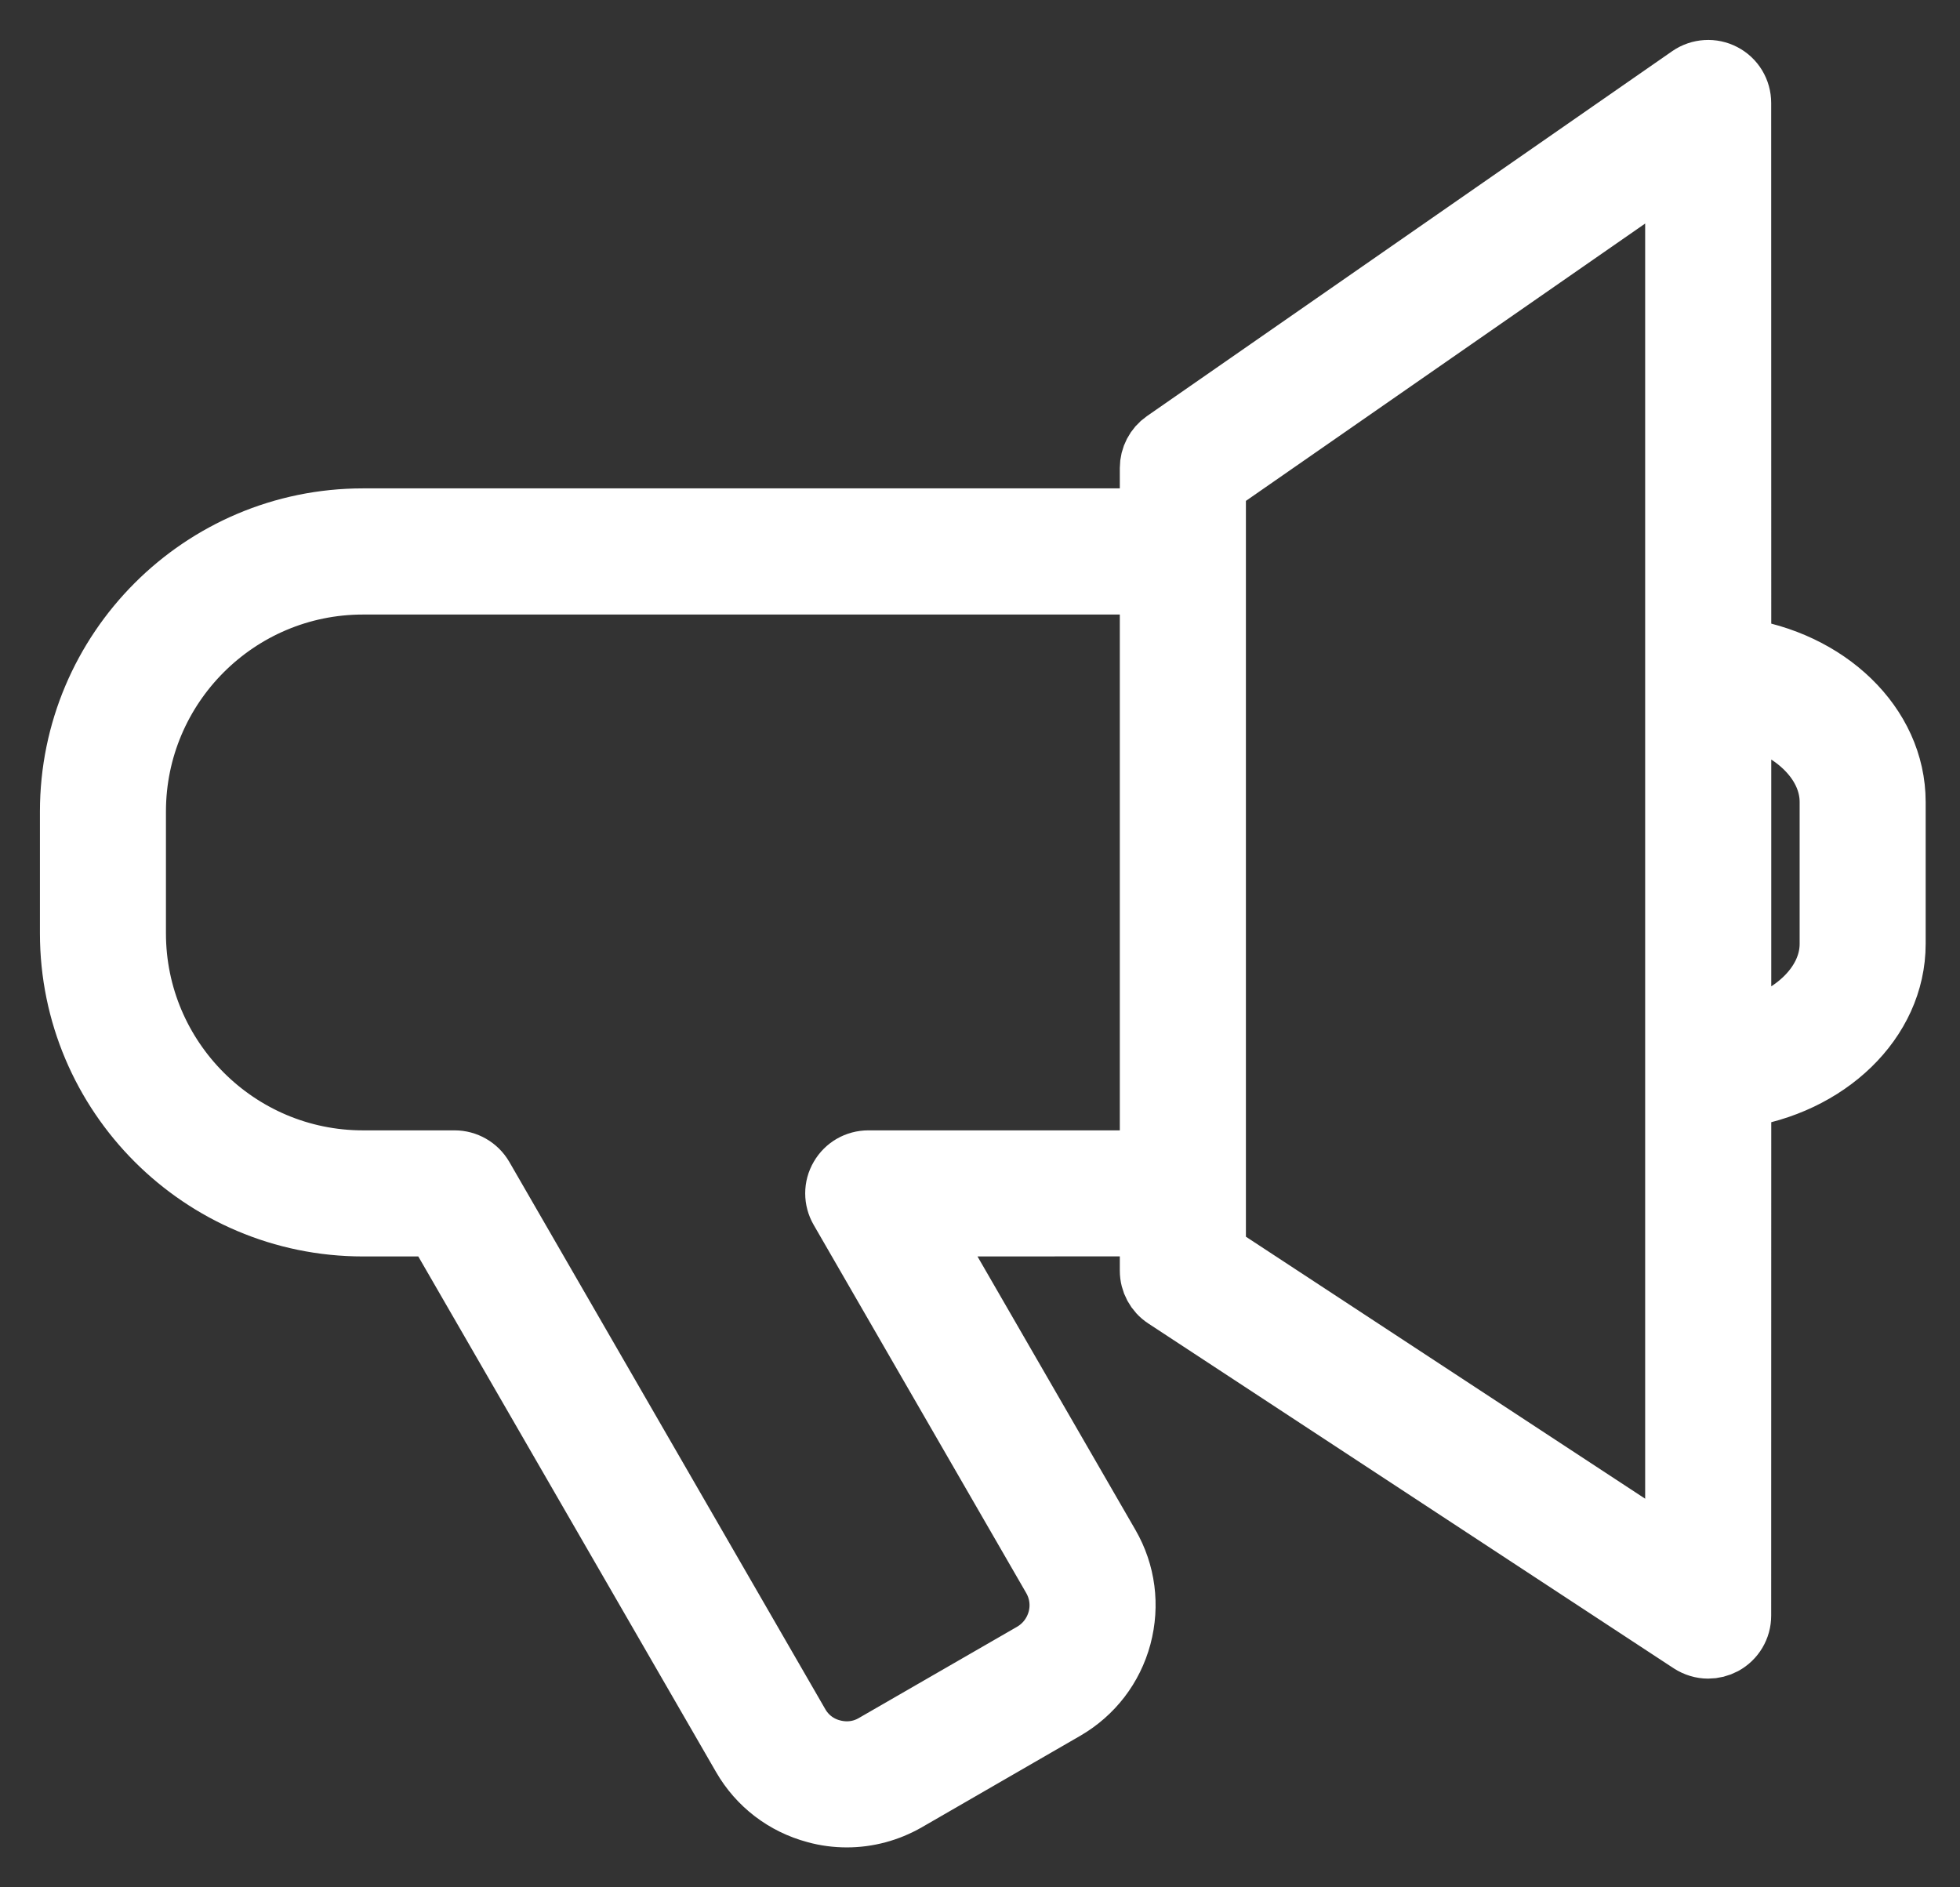 <?xml version="1.0" encoding="UTF-8"?>
<svg version="1.1" width="27px" height="26px" viewBox="0 0 27.0 26.0" xmlns="http://www.w3.org/2000/svg" xmlns:xlink="http://www.w3.org/1999/xlink"><rect x="0" y="0" width="27.0" height="26.0" fill="#333333" stroke="none"/><defs><clipPath id="i0"><path d="M1440,0 L1440,3472 L0,3472 L0,0 L1440,0 Z"/></clipPath><clipPath id="i1"><path d="M22.725,0.048 C22.864,0.12 22.949,0.263 22.949,0.419 L22.95,7.96 C24.155,8.127 25.077,8.999 25.077,10.048 L25.077,12.003 C25.077,13.051 24.155,13.924 22.95,14.091 L22.949,21.257 C22.949,21.411 22.866,21.551 22.73,21.625 C22.668,21.658 22.6,21.675 22.531,21.675 C22.451,21.675 22.372,21.651 22.302,21.606 L15.065,16.856 C14.947,16.779 14.876,16.647 14.876,16.506 L14.876,15.858 L11.686,15.859 L14.252,20.302 C14.468,20.676 14.525,21.114 14.413,21.536 C14.3,21.956 14.031,22.305 13.656,22.523 L11.474,23.783 C11.224,23.926 10.947,24 10.666,24 C10.523,24 10.381,23.982 10.241,23.943 C9.821,23.831 9.47,23.562 9.254,23.187 L5.022,15.859 L4,15.859 C1.793,15.859 0,14.064 0,11.857 L0,10.18 C0,7.973 1.793,6.178 4,6.178 L14.876,6.178 L14.876,5.447 C14.876,5.31 14.943,5.181 15.055,5.103 L22.293,0.074 C22.421,-0.014 22.588,-0.024 22.725,0.048 Z M14.876,7.016 L4,7.016 C2.255,7.016 0.836,8.435 0.836,10.18 L0.836,11.857 C0.836,13.602 2.255,15.022 4,15.022 L5.263,15.022 C5.411,15.022 5.55,15.101 5.626,15.231 L9.978,22.769 C10.082,22.951 10.252,23.082 10.456,23.135 C10.661,23.19 10.873,23.164 11.055,23.058 L13.238,21.799 C13.419,21.693 13.549,21.523 13.605,21.319 C13.66,21.114 13.631,20.902 13.526,20.72 L10.599,15.65 C10.523,15.519 10.523,15.36 10.599,15.231 C10.674,15.101 10.811,15.022 10.962,15.022 L14.876,15.022 L14.876,7.016 Z M22.113,1.219 L15.713,5.665 L15.713,16.28 L22.113,20.48 L22.113,1.219 Z M22.95,8.809 L22.95,13.243 C23.682,13.099 24.241,12.59 24.241,12.003 L24.241,10.048 C24.241,9.461 23.682,8.953 22.95,8.809 Z"/></clipPath></defs><g transform="translate(-964.0 -1956.0)"><g clip-path="url(#i0)"><g transform="translate(965 1957.0)"><g clip-path="url(#i1)"><polygon points="0,0 25.077,0 25.077,24 0,24 0,0" stroke="none" fill="#CE003A"/></g><path d="M22.725,0.048 C22.864,0.12 22.949,0.263 22.949,0.419 L22.95,7.96 C24.155,8.127 25.077,8.999 25.077,10.048 L25.077,12.003 C25.077,13.051 24.155,13.924 22.95,14.091 L22.949,21.257 C22.949,21.411 22.866,21.551 22.73,21.625 C22.668,21.658 22.6,21.675 22.531,21.675 C22.451,21.675 22.372,21.651 22.302,21.606 L15.065,16.856 C14.947,16.779 14.876,16.647 14.876,16.506 L14.876,15.858 L11.686,15.859 L14.252,20.302 C14.468,20.676 14.525,21.114 14.413,21.536 C14.3,21.956 14.031,22.305 13.656,22.523 L11.474,23.783 C11.224,23.926 10.947,24 10.666,24 C10.523,24 10.381,23.982 10.241,23.943 C9.821,23.831 9.47,23.562 9.254,23.187 L5.022,15.859 L4,15.859 C1.793,15.859 0,14.064 0,11.857 L0,10.18 C0,7.973 1.793,6.178 4,6.178 L14.876,6.178 L14.876,5.447 C14.876,5.31 14.943,5.181 15.055,5.103 L22.293,0.074 C22.421,-0.014 22.588,-0.024 22.725,0.048 Z M14.876,7.016 L4,7.016 C2.255,7.016 0.836,8.435 0.836,10.18 L0.836,11.857 C0.836,13.602 2.255,15.022 4,15.022 L5.263,15.022 C5.411,15.022 5.55,15.101 5.626,15.231 L9.978,22.769 C10.082,22.951 10.252,23.082 10.456,23.135 C10.661,23.19 10.873,23.164 11.055,23.058 L13.238,21.799 C13.419,21.693 13.549,21.523 13.605,21.319 C13.66,21.114 13.631,20.902 13.526,20.72 L10.599,15.65 C10.523,15.519 10.523,15.36 10.599,15.231 C10.674,15.101 10.811,15.022 10.962,15.022 L14.876,15.022 L14.876,7.016 Z M22.113,1.219 L15.713,5.665 L15.713,16.28 L22.113,20.48 L22.113,1.219 Z M22.95,8.809 L22.95,13.243 C23.682,13.099 24.241,12.59 24.241,12.003 L24.241,10.048 C24.241,9.461 23.682,8.953 22.95,8.809 Z" stroke-width="0.9" stroke-miterlimit="10" stroke="#fff" fill="#fff"/></g></g></g></svg>